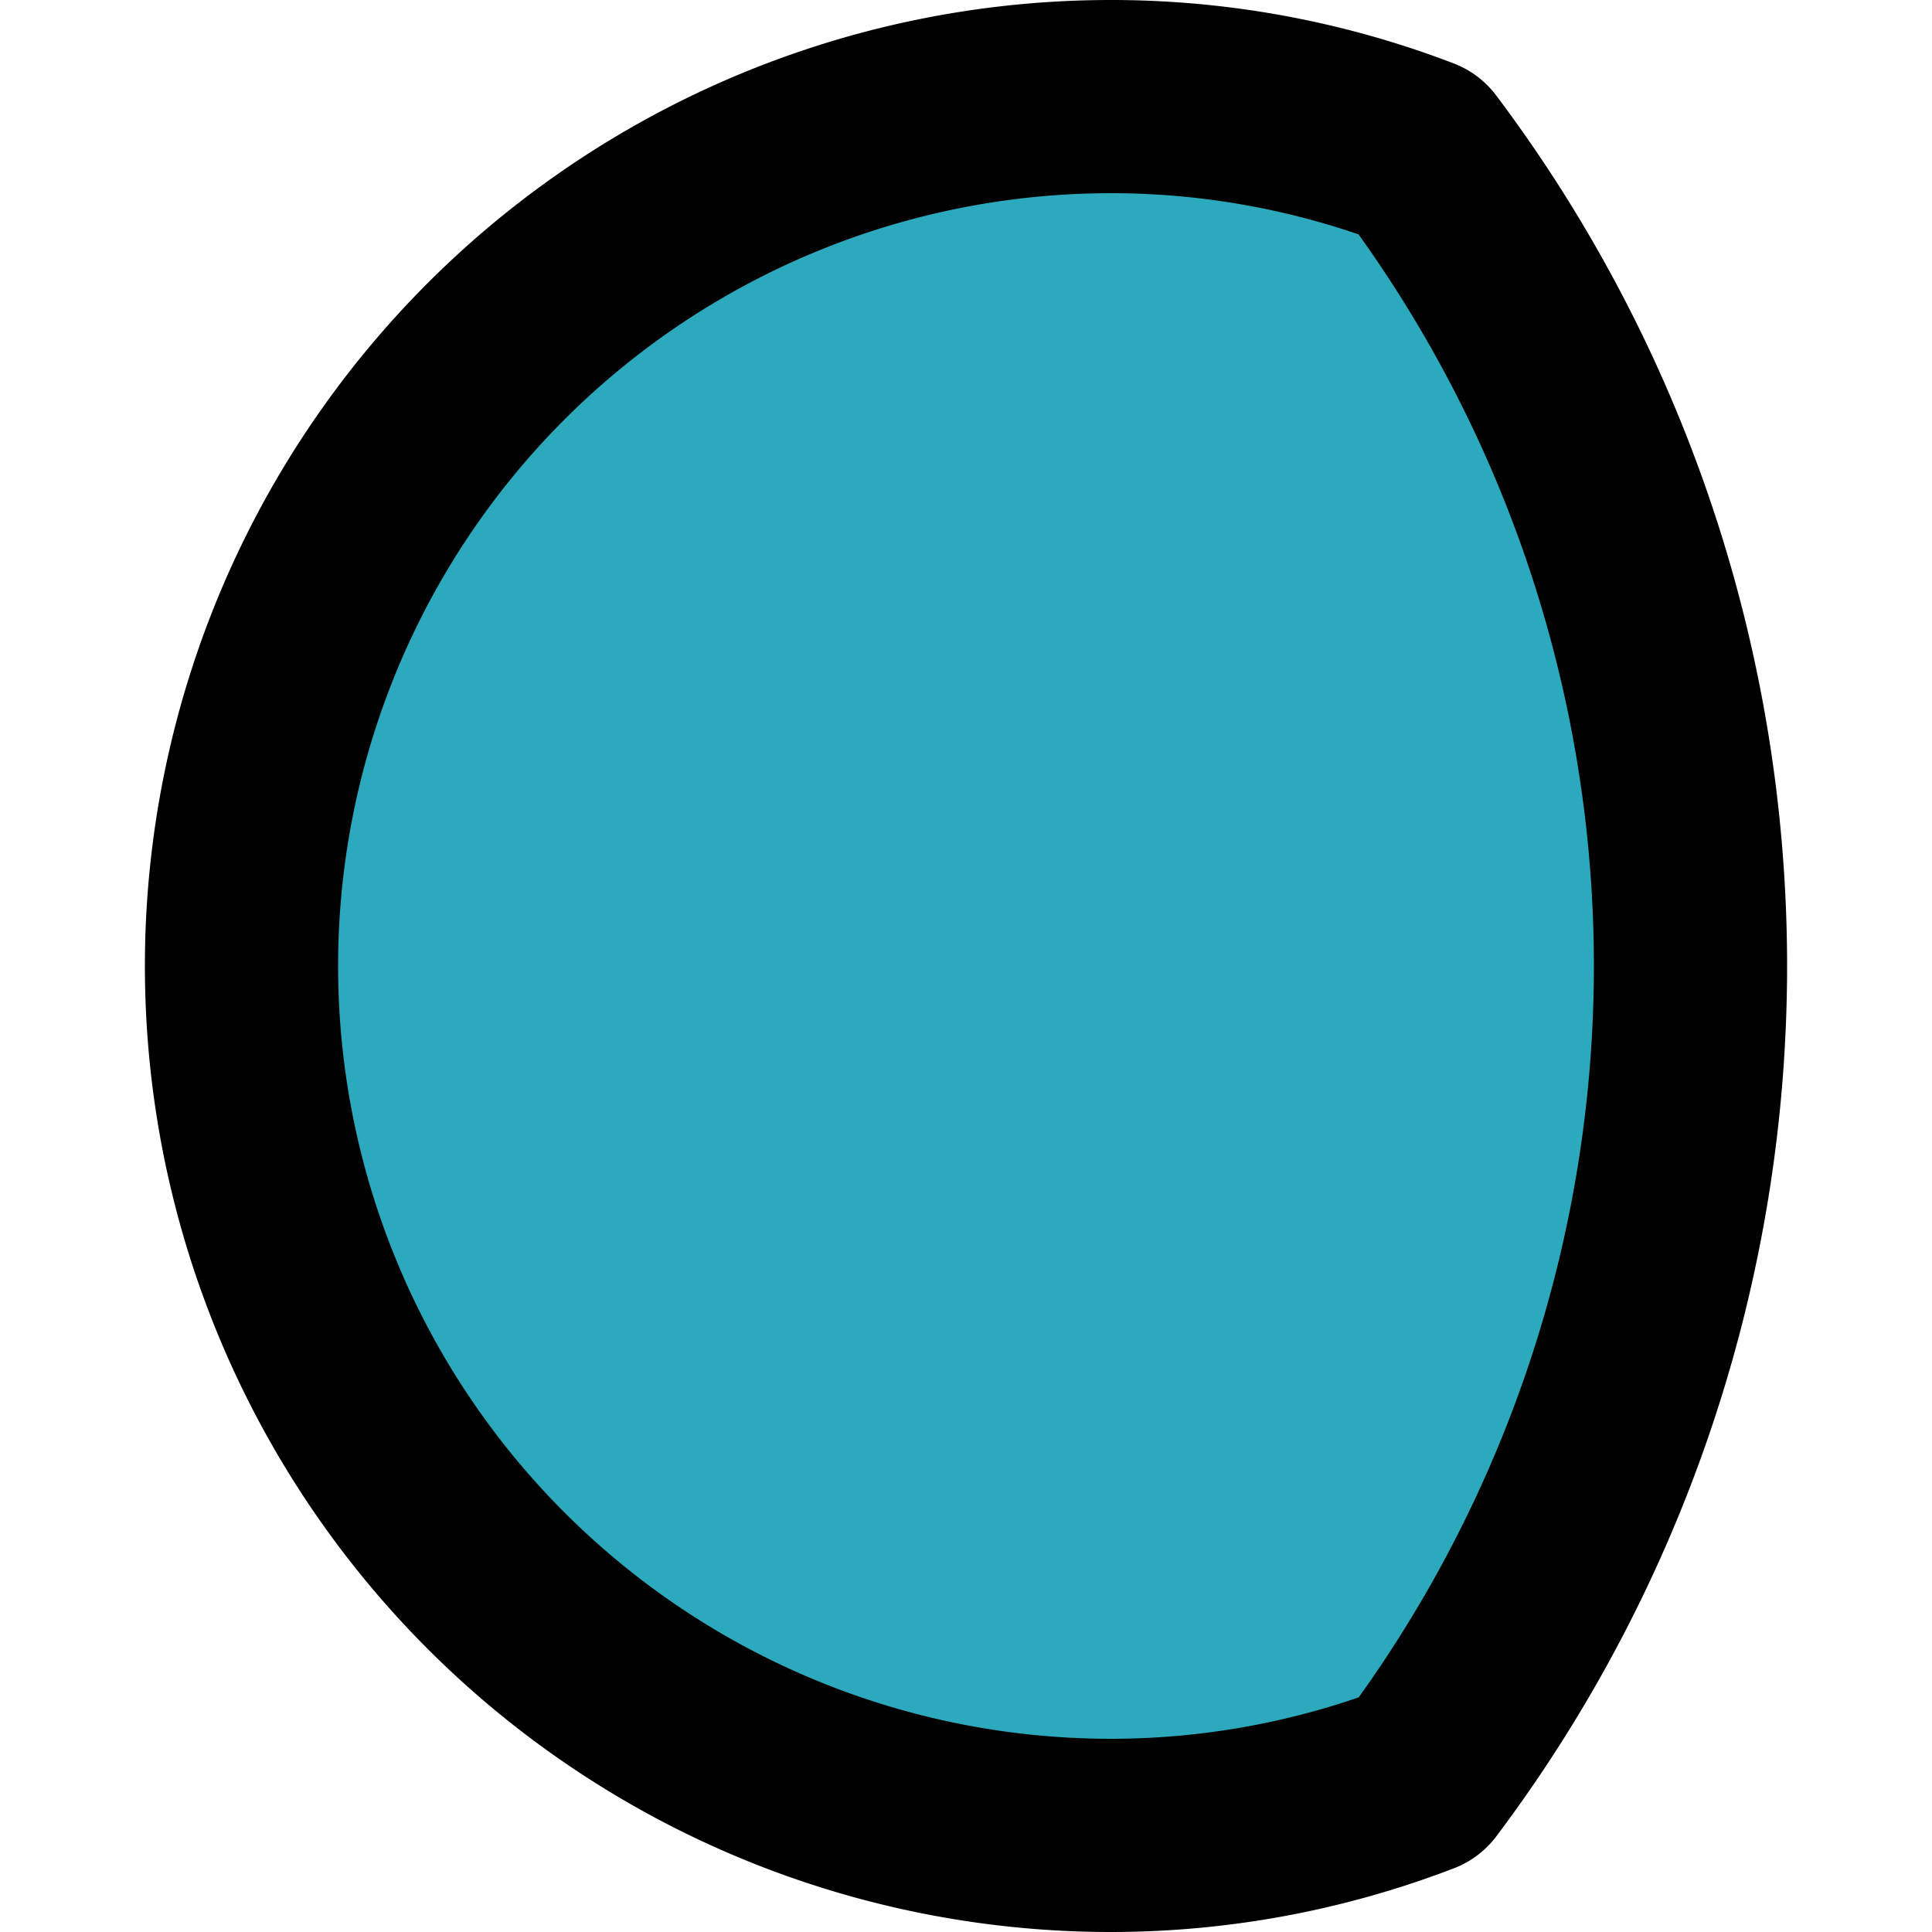 <?xml version="1.0" encoding="utf-8"?>
<!-- Uploaded to: SVG Repo, www.svgrepo.com, Generator: SVG Repo Mixer Tools -->
<svg width="800px" height="800px" viewBox="-1.5 0 20 20" xmlns="http://www.w3.org/2000/svg">
  <g id="moon-alt-2" transform="translate(-3 -2)">
    <path id="secondary" fill="#2ca9bc" d="M19,12a14,14,0,0,1-2.808,8.407A8.9,8.9,0,0,1,13,21,9,9,0,0,1,13,3a8.9,8.9,0,0,1,3.19.59A14,14,0,0,1,19,12Z"/>
    <path id="primary" d="M19,12a14,14,0,0,1-2.808,8.407A8.9,8.9,0,0,1,13,21,9,9,0,0,1,13,3a8.9,8.9,0,0,1,3.19.59A14,14,0,0,1,19,12Z" fill="none" stroke="#000000" stroke-linecap="round" stroke-linejoin="round" stroke-width="2"/>
  </g>
</svg>
